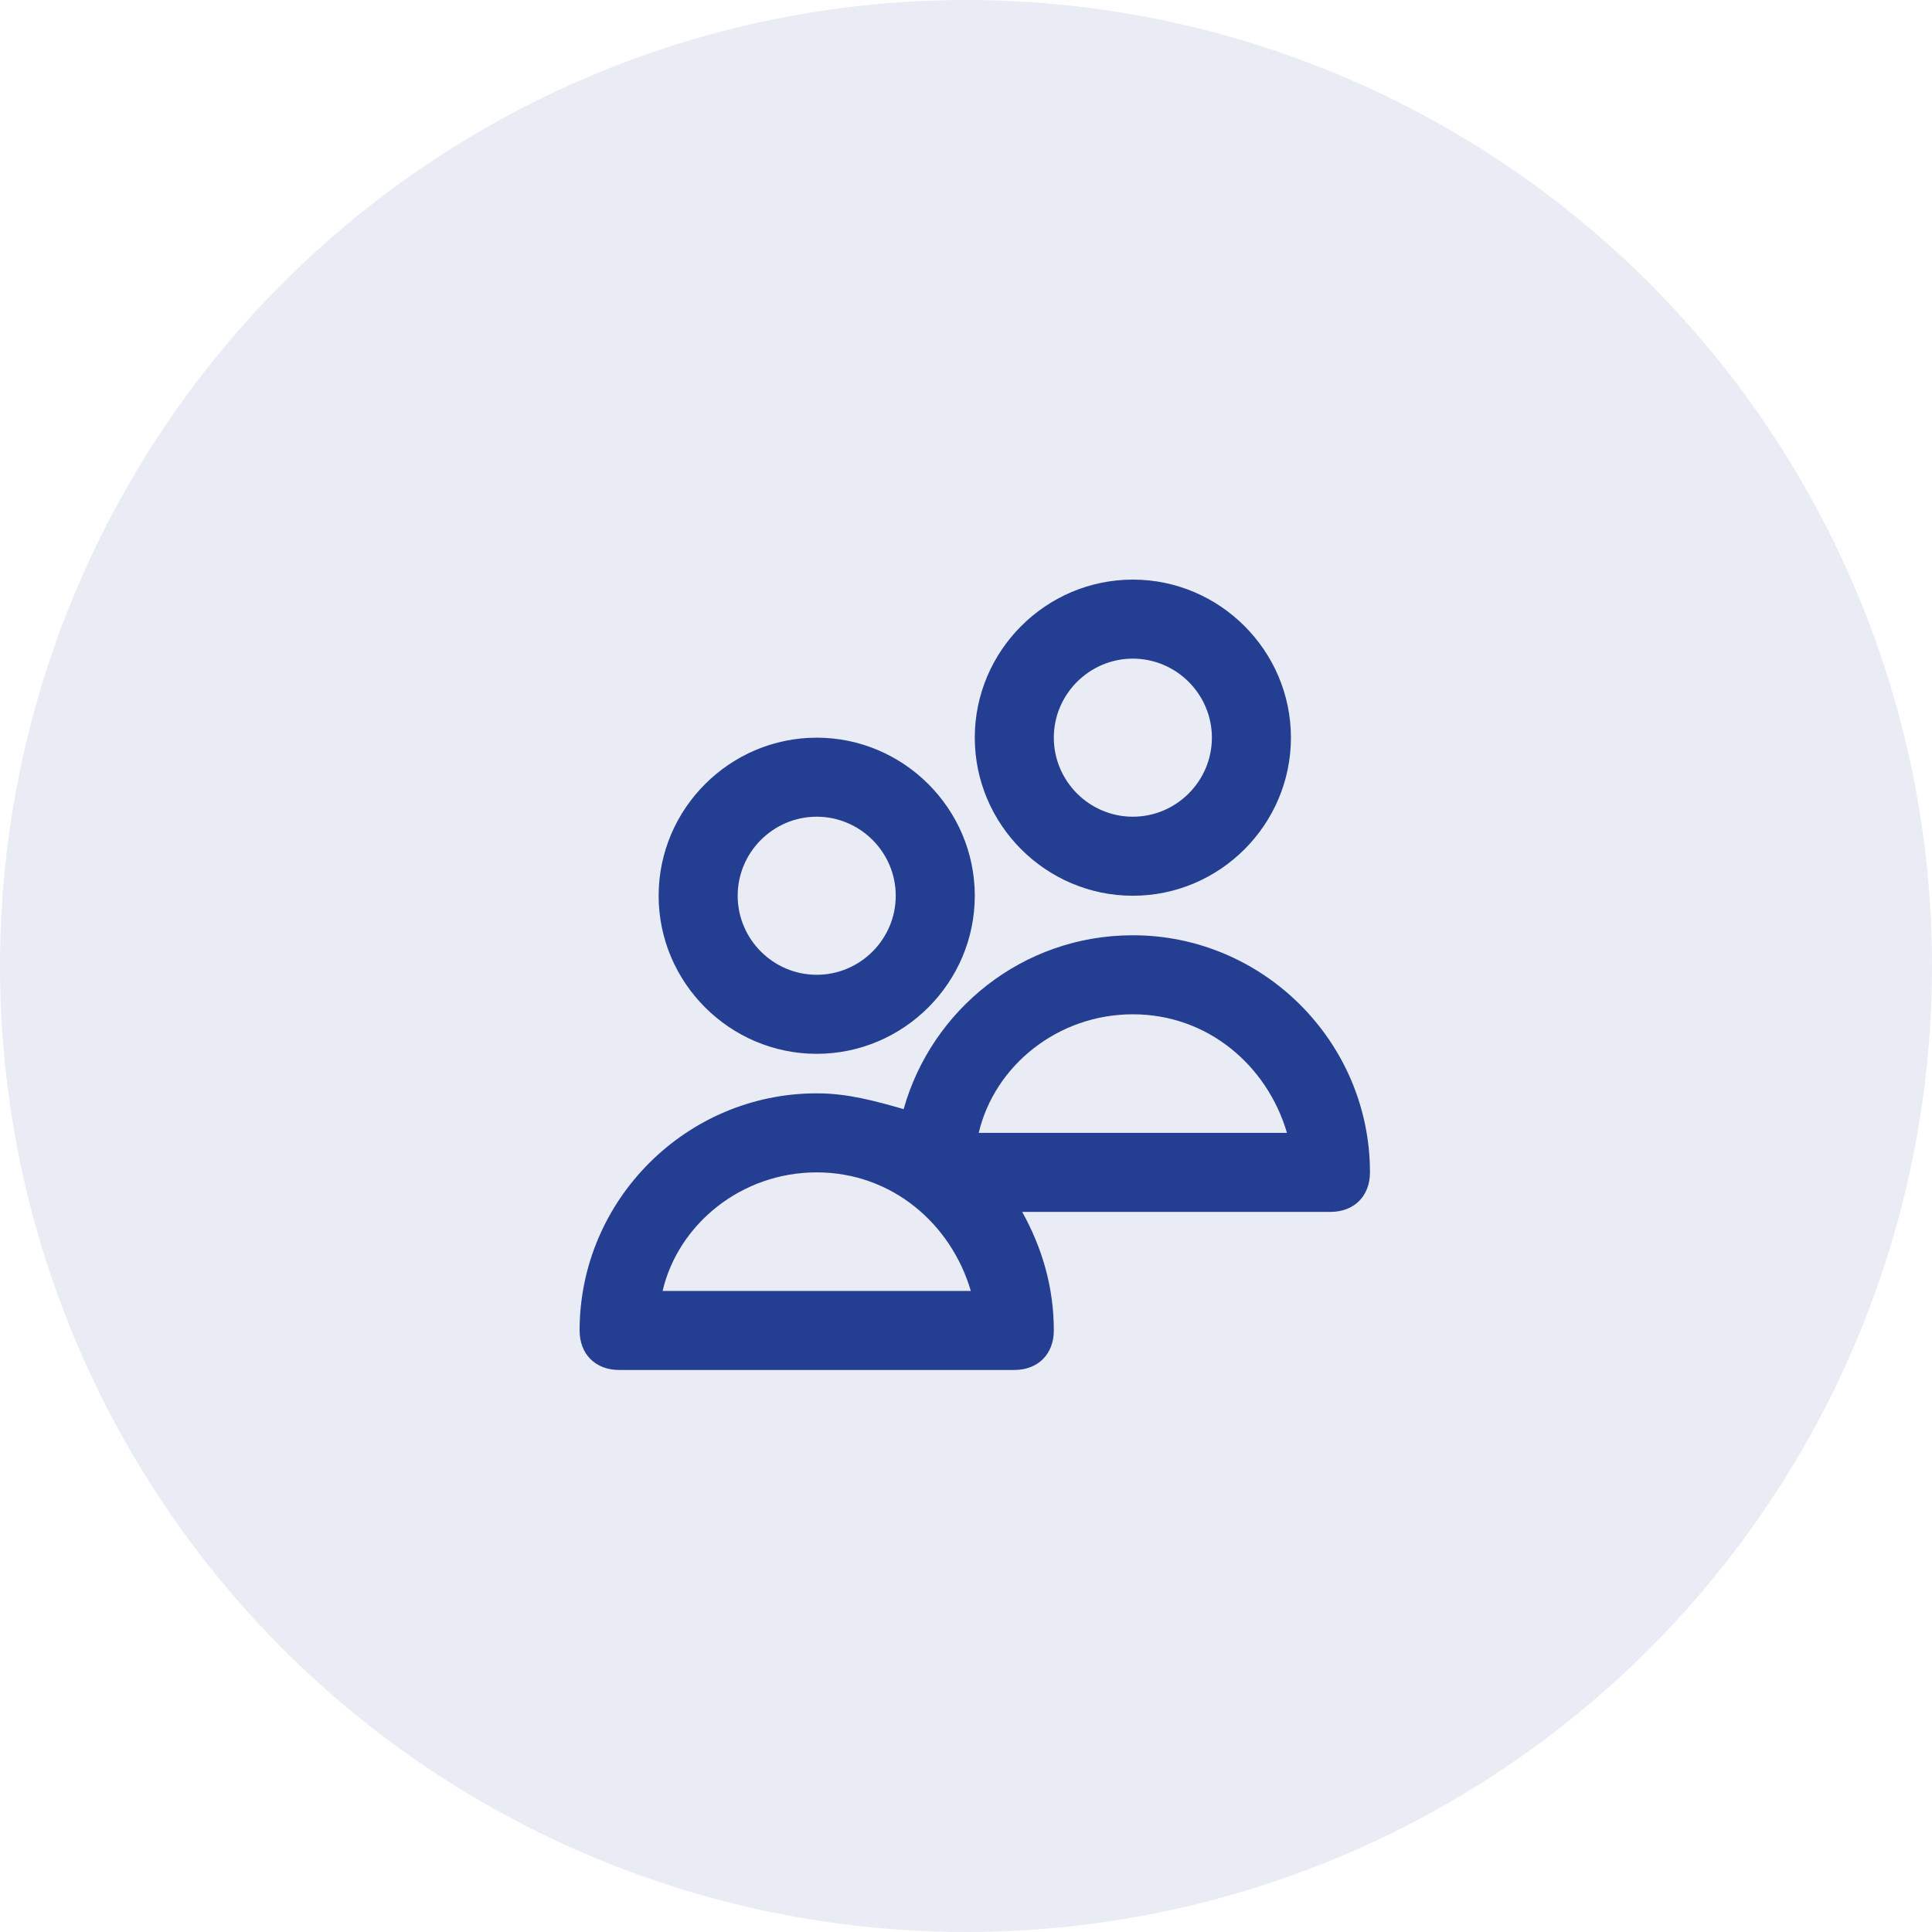 <?xml version="1.0" encoding="UTF-8"?> <svg xmlns="http://www.w3.org/2000/svg" xmlns:xlink="http://www.w3.org/1999/xlink" width="110px" height="110px" viewBox="0 0 110 110" version="1.1"><title>Group 21</title><desc>Created with Sketch.</desc><g id="Page-1" stroke="none" stroke-width="1" fill="none" fill-rule="evenodd"><g id="Productionworld-vd-1440-home-v03" transform="translate(-806, -1045)" fill="#243F92" fill-rule="nonzero"><g id="werkwijze" transform="translate(181, 864)"><g id="Group-Copy-2" transform="translate(583, 181)"><g id="Group-21" transform="translate(42, 0)"><circle id="Oval" opacity="0.1" cx="55" cy="55" r="55"></circle><g id="noun_users_1081106" transform="translate(33, 33)"><g id="Group"><path d="M13.5,27 C18.45,27 22.5,22.95 22.5,18 C22.5,13.05 18.45,9 13.5,9 C8.55,9 4.5,13.05 4.5,18 C4.5,22.95 8.55,27 13.5,27 Z M13.5,13.5 C15.975,13.5 18,15.525 18,18 C18,20.475 15.975,22.5 13.5,22.5 C11.025,22.5 9,20.475 9,18 C9,15.525 11.025,13.5 13.5,13.5 Z" id="Shape"></path><path d="M31.5,18 C36.45,18 40.5,13.95 40.5,9 C40.5,4.05 36.45,0 31.5,0 C26.55,0 22.5,4.05 22.5,9 C22.5,13.95 26.55,18 31.5,18 Z M31.5,4.5 C33.975,4.5 36,6.525 36,9 C36,11.475 33.975,13.5 31.5,13.5 C29.025,13.5 27,11.475 27,9 C27,6.525 29.025,4.5 31.5,4.5 Z" id="Shape"></path><path d="M31.5,20.25 C25.2,20.25 20.025,24.525 18.45,30.15 C16.875,29.7 15.3,29.25 13.5,29.25 C6.075,29.25 0,35.325 0,42.75 C0,44.1 0.9,45 2.25,45 L24.75,45 C26.1,45 27,44.1 27,42.75 C27,40.275 26.325,38.025 25.2,36 L42.75,36 C44.1,36 45,35.1 45,33.75 C45,26.325 38.925,20.25 31.5,20.25 Z M4.725,40.5 C5.625,36.675 9.225,33.75 13.5,33.75 C17.775,33.75 21.15,36.675 22.275,40.5 L4.725,40.5 Z M22.725,31.5 C23.625,27.675 27.225,24.75 31.5,24.75 C35.775,24.75 39.15,27.675 40.275,31.5 L22.725,31.5 Z" id="Shape"></path></g></g></g></g></g></g></g></svg> 